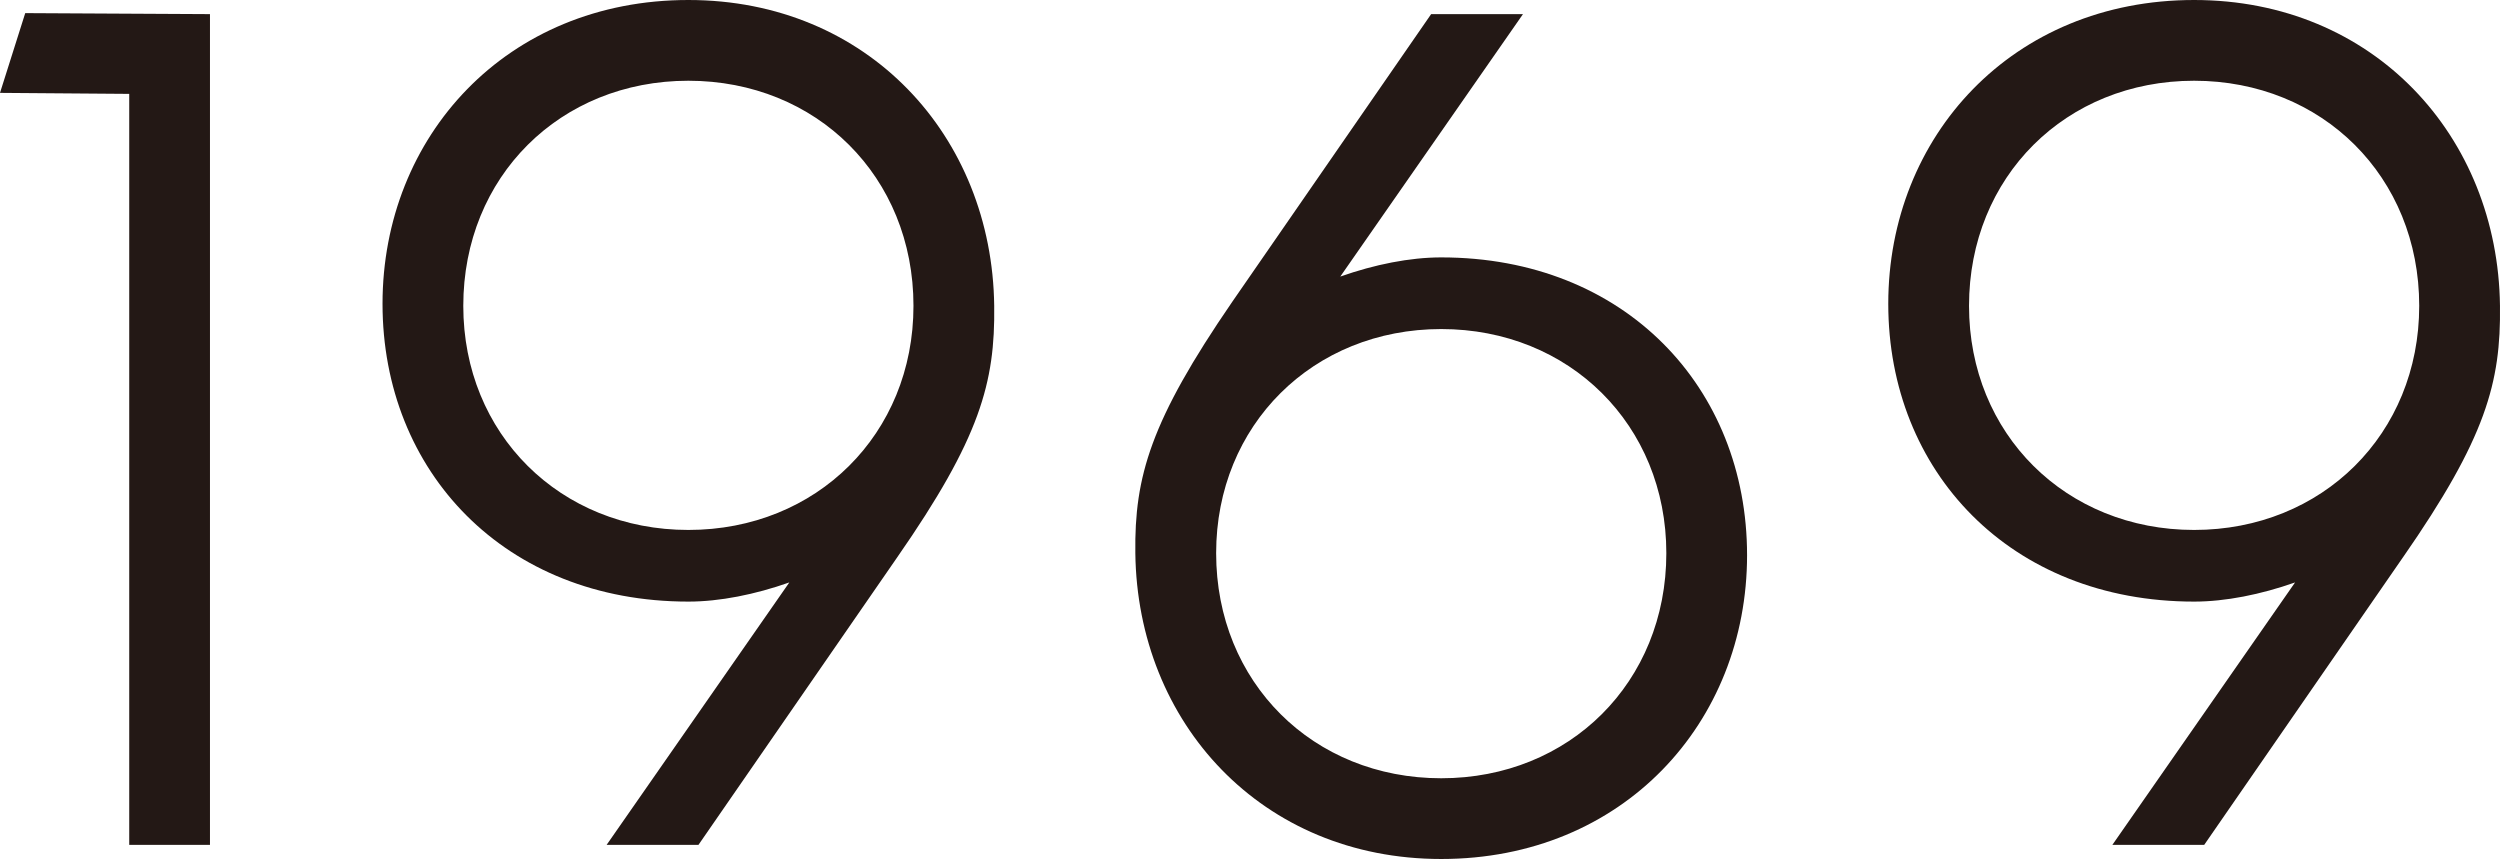 <?xml version="1.0" encoding="UTF-8"?>
<svg id="_レイヤー_2" data-name="レイヤー 2" xmlns="http://www.w3.org/2000/svg" viewBox="0 0 104.04 35.748">
  <g id="_内容" data-name="内容">
    <g>
      <path d="m5.377,3.907l-5.377-.042L1.05.546l7.688.042v34.572h-3.36V3.907Z" style="fill: #231815;"/>
      <path d="m37.342,23.188l-8.275,11.972h-3.822l7.604-10.922c-1.429.504-2.898.798-4.201.798-7.646,0-12.729-5.419-12.729-12.392S21.085,0,28.646,0c7.478,0,12.645,5.671,12.729,12.728.042,3.193-.588,5.503-4.033,10.46Zm.673-10.46c0-5.377-4.033-9.368-9.368-9.368s-9.367,3.991-9.367,9.368c0,5.335,4.032,9.326,9.367,9.326s9.368-3.991,9.368-9.326Z" style="fill: #231815;"/>
      <path d="m72.706,23.104c0,6.973-5.167,12.644-12.729,12.644-7.478,0-12.644-5.671-12.729-12.728-.042-3.192.631-5.503,4.033-10.46L59.558.588h3.822l-7.603,10.922c1.428-.504,2.898-.798,4.2-.798,7.646,0,12.729,5.419,12.729,12.392Zm-3.36-.084c0-5.335-4.033-9.326-9.368-9.326s-9.367,3.991-9.367,9.326c0,5.377,4.032,9.368,9.367,9.368s9.368-3.991,9.368-9.368Z" style="fill: #231815;"/>
      <path d="m100.005,23.188l-8.275,11.972h-3.822l7.604-10.922c-1.429.504-2.898.798-4.201.798-7.646,0-12.729-5.419-12.729-12.392S83.748,0,91.31,0c7.478,0,12.645,5.671,12.729,12.728.042,3.193-.588,5.503-4.033,10.46Zm.673-10.46c0-5.377-4.033-9.368-9.368-9.368s-9.367,3.991-9.367,9.368c0,5.335,4.032,9.326,9.367,9.326s9.368-3.991,9.368-9.326Z" style="fill: #231815;"/>
    </g>
  </g>
</svg>